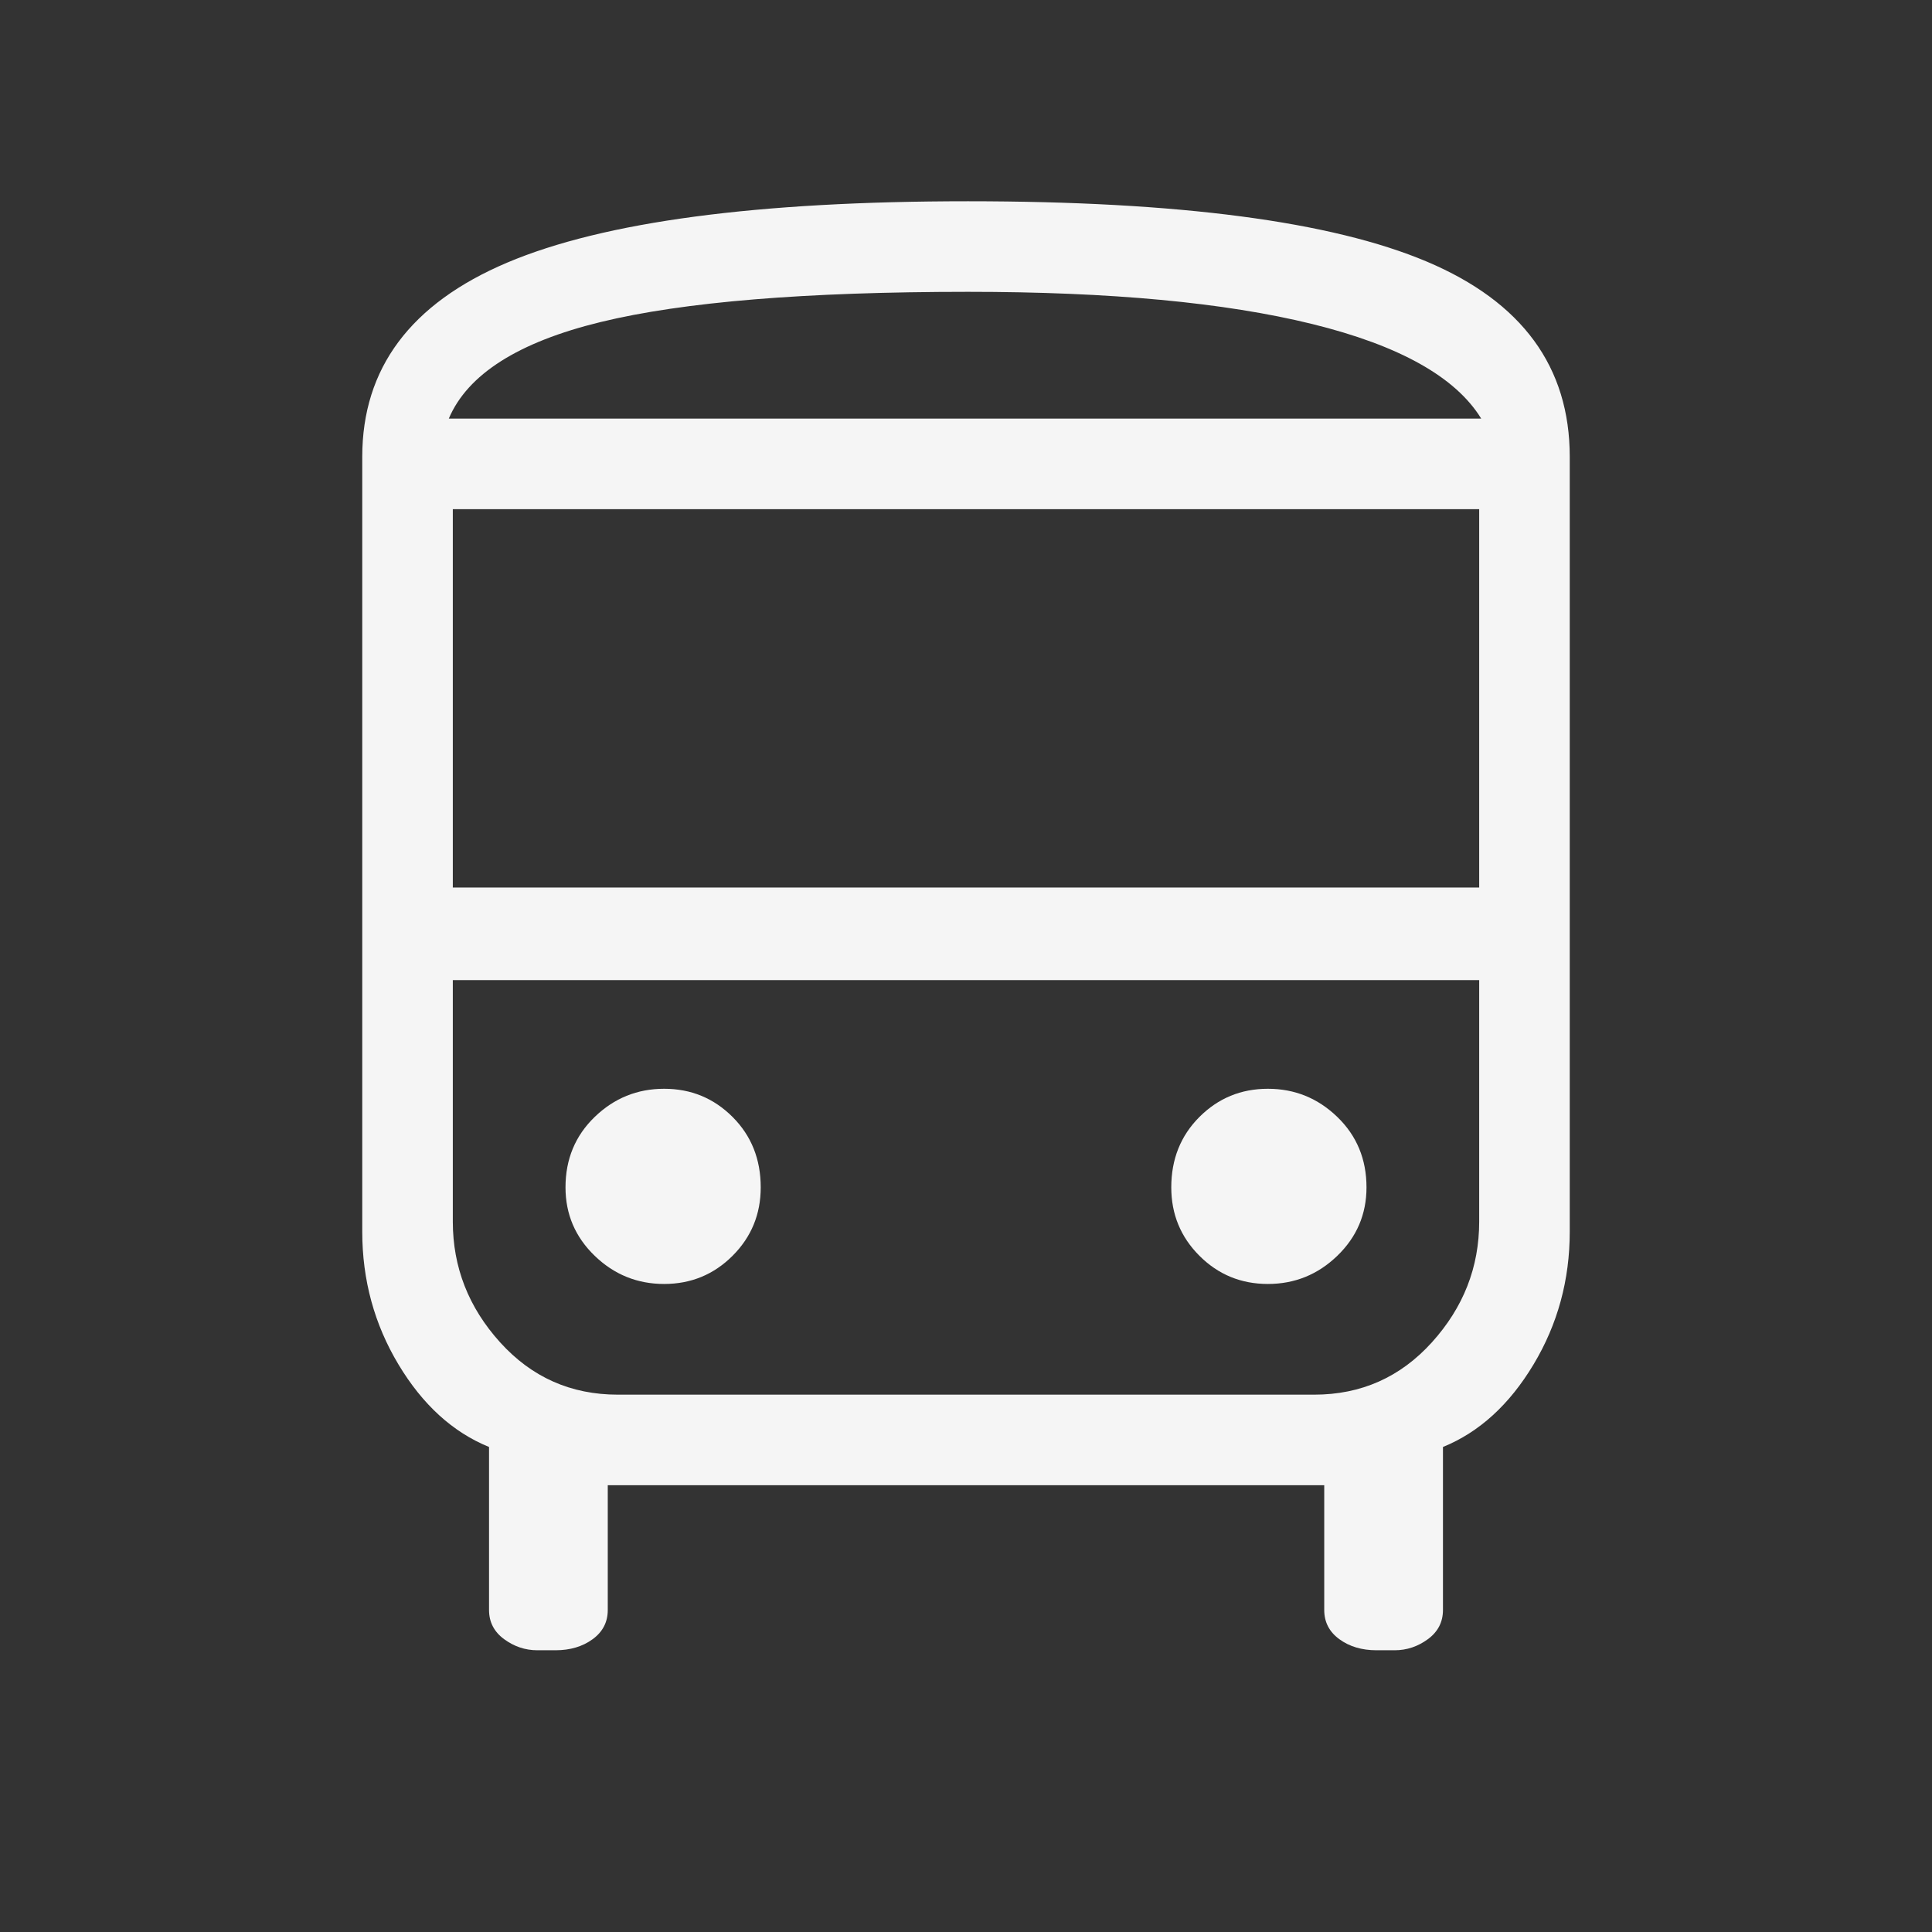 <?xml version="1.0" encoding="UTF-8"?> <svg xmlns="http://www.w3.org/2000/svg" width="64" height="64" viewBox="0 0 64 64" fill="none"><rect x="0" y="0" width="64" height="64" fill="#333333" stroke="none"/><mask id="mask0_608_3126" style="mask-type:alpha" maskUnits="userSpaceOnUse" x="0" y="0" width="64" height="64"><rect width="64" height="64" fill="#D9D9D9"></rect></mask><g mask="url(#mask0_608_3126)"><path d="M17.8 54.667C17.4 54.667 17.033 54.544 16.7 54.3C16.367 54.056 16.2 53.733 16.2 53.333V47.933C15 47.444 14 46.533 13.2 45.2C12.4 43.867 12 42.4 12 40.8V15.133C12 12.2 13.6 10.056 16.8 8.7C20 7.345 25.089 6.667 32.067 6.667C39.044 6.667 44.111 7.333 47.267 8.667C50.422 10 52 12.156 52 15.133V40.8C52 42.4 51.6 43.867 50.8 45.2C50 46.533 49 47.444 47.8 47.933V53.333C47.8 53.733 47.633 54.056 47.3 54.3C46.967 54.544 46.6 54.667 46.2 54.667H45.6C45.111 54.667 44.7 54.544 44.367 54.3C44.033 54.056 43.867 53.733 43.867 53.333V49.2H20.133V53.333C20.133 53.733 19.967 54.056 19.633 54.3C19.3 54.544 18.889 54.667 18.4 54.667H17.8ZM15 29.4H49V16.867H15V29.4ZM22 42.533C22.889 42.533 23.644 42.222 24.267 41.6C24.889 40.978 25.2 40.222 25.2 39.333C25.2 38.4 24.889 37.622 24.267 37C23.644 36.378 22.889 36.067 22 36.067C21.111 36.067 20.344 36.378 19.7 37C19.056 37.622 18.733 38.4 18.733 39.333C18.733 40.222 19.056 40.978 19.7 41.6C20.344 42.222 21.111 42.533 22 42.533ZM42 42.533C42.889 42.533 43.656 42.222 44.3 41.6C44.944 40.978 45.267 40.222 45.267 39.333C45.267 38.4 44.944 37.622 44.3 37C43.656 36.378 42.889 36.067 42 36.067C41.111 36.067 40.356 36.378 39.733 37C39.111 37.622 38.8 38.4 38.8 39.333C38.8 40.222 39.111 40.978 39.733 41.6C40.356 42.222 41.111 42.533 42 42.533ZM14.867 13.867H49.067C48.222 12.489 46.356 11.444 43.467 10.733C40.578 10.022 36.778 9.667 32.067 9.667C26.689 9.667 22.633 10 19.9 10.667C17.167 11.333 15.489 12.4 14.867 13.867ZM20.467 46.2H43.533C45.089 46.2 46.389 45.622 47.433 44.467C48.478 43.311 49 41.978 49 40.467V32.467H15V40.467C15 41.978 15.522 43.311 16.567 44.467C17.611 45.622 18.911 46.2 20.467 46.2Z" fill="#F5F5F5"></path></g></svg> 